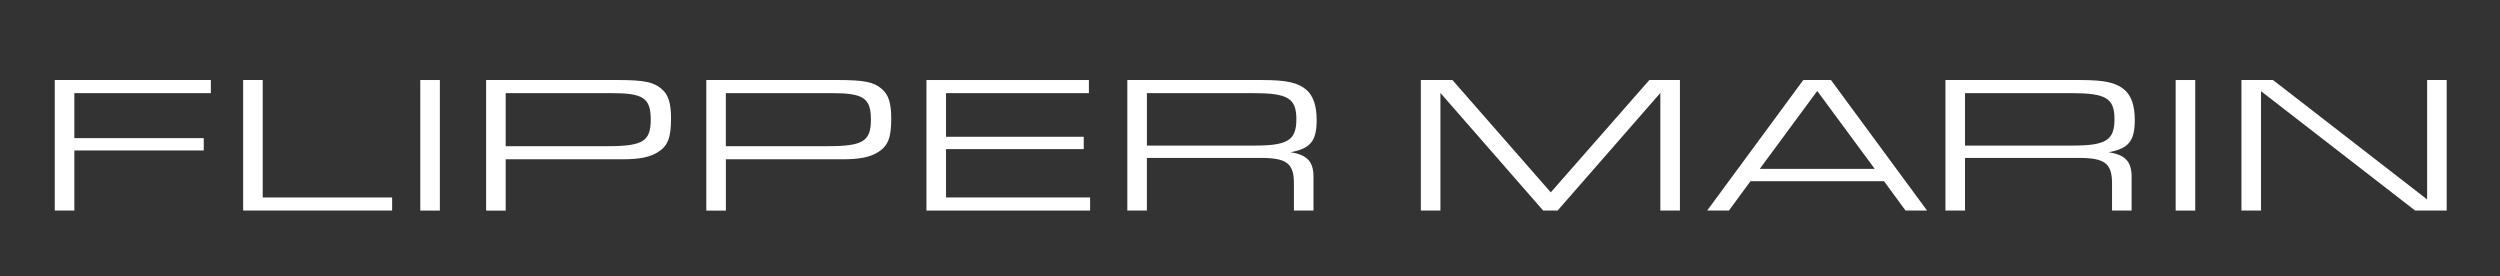 <?xml version="1.0" encoding="UTF-8"?>
<svg id="Lager_1" data-name="Lager 1" xmlns="http://www.w3.org/2000/svg" viewBox="0 0 766.39 84.6">
  <rect x="0" y="0" width="766.39" height="84.6" fill="#333333" stroke="none"/>
  <defs>
    <style>
      .cls-1 {
        fill: #fff;
      }
    </style>
  </defs>
  <path class="cls-1" d="M16.79,24.53h47.85v4.02H22.79v13.8h39.67v3.78H22.79v18.42h-6V24.53Z"/>
  <path class="cls-1" d="M74.54,24.53h6v36h39.67v4.02h-45.67V24.53Z"/>
  <path class="cls-1" d="M128.84,24.53h6v40.02h-6V24.53Z"/>
  <path class="cls-1" d="M149.01,24.53h40.35c7.87,0,10.95.6,13.35,2.64,2.18,1.8,3,4.38,3,9.18,0,5.88-.98,8.34-3.97,10.26-2.48,1.56-5.62,2.22-11.02,2.22h-35.7v15.72h-6V24.53ZM186.29,44.81c10.8,0,13.2-1.5,13.2-8.16s-2.4-8.1-12-8.1h-32.47v16.26h31.27Z"/>
  <path class="cls-1" d="M216.51,24.53h40.35c7.87,0,10.95.6,13.35,2.64,2.18,1.8,3,4.38,3,9.18,0,5.88-.98,8.34-3.97,10.26-2.48,1.56-5.62,2.22-11.02,2.22h-35.7v15.72h-6V24.53ZM253.78,44.81c10.8,0,13.2-1.5,13.2-8.16s-2.4-8.1-12-8.1h-32.47v16.26h31.27Z"/>
  <path class="cls-1" d="M284.01,24.53h49.8v4.02h-43.8v13.38h42.22v3.78h-42.22v14.82h44.17v4.02h-50.17V24.53Z"/>
  <path class="cls-1" d="M345.58,24.53h41.25c7.57,0,11.1.78,13.72,3.06,2.03,1.8,3.08,4.86,3.08,9.18,0,6.48-1.88,8.76-8.02,9.9,5.1.78,7.05,2.88,7.05,7.5v10.38h-6v-7.62c.15-6.9-2.02-8.58-10.72-8.52h-34.35v16.14h-6V24.53ZM384.51,44.63c10.27,0,12.9-1.62,12.9-8.1s-2.7-7.98-13.27-7.98h-32.55v16.08h32.92Z"/>
  <path class="cls-1" d="M435.58,24.53h9.67l30.15,34.44,30.22-34.44h9.37v40.02h-6V28.49l-31.5,36.06h-4.42l-31.5-36.06v36.06h-6V24.53Z"/>
  <path class="cls-1" d="M536.61,55.55l-6.6,9h-6.67l29.47-40.02h8.48l29.47,40.02h-6.6l-6.6-9h-40.95ZM557.08,27.89l-17.62,23.88h35.25l-17.62-23.88Z"/>
  <path class="cls-1" d="M596.38,24.53h41.25c7.58,0,11.1.78,13.72,3.06,2.03,1.8,3.08,4.86,3.08,9.18,0,6.48-1.88,8.76-8.02,9.9,5.1.78,7.05,2.88,7.05,7.5v10.38h-6v-7.62c.15-6.9-2.03-8.58-10.72-8.52h-34.35v16.14h-6V24.53ZM635.31,44.63c10.27,0,12.9-1.62,12.9-8.1s-2.7-7.98-13.27-7.98h-32.55v16.08h32.92Z"/>
  <path class="cls-1" d="M666.96,24.53h6v40.02h-6V24.53Z"/>
  <path class="cls-1" d="M687.13,24.53h9.67l47.25,36.6V24.53h6v40.02h-9.67l-47.25-36.6v36.6h-6V24.53Z"/>
</svg>